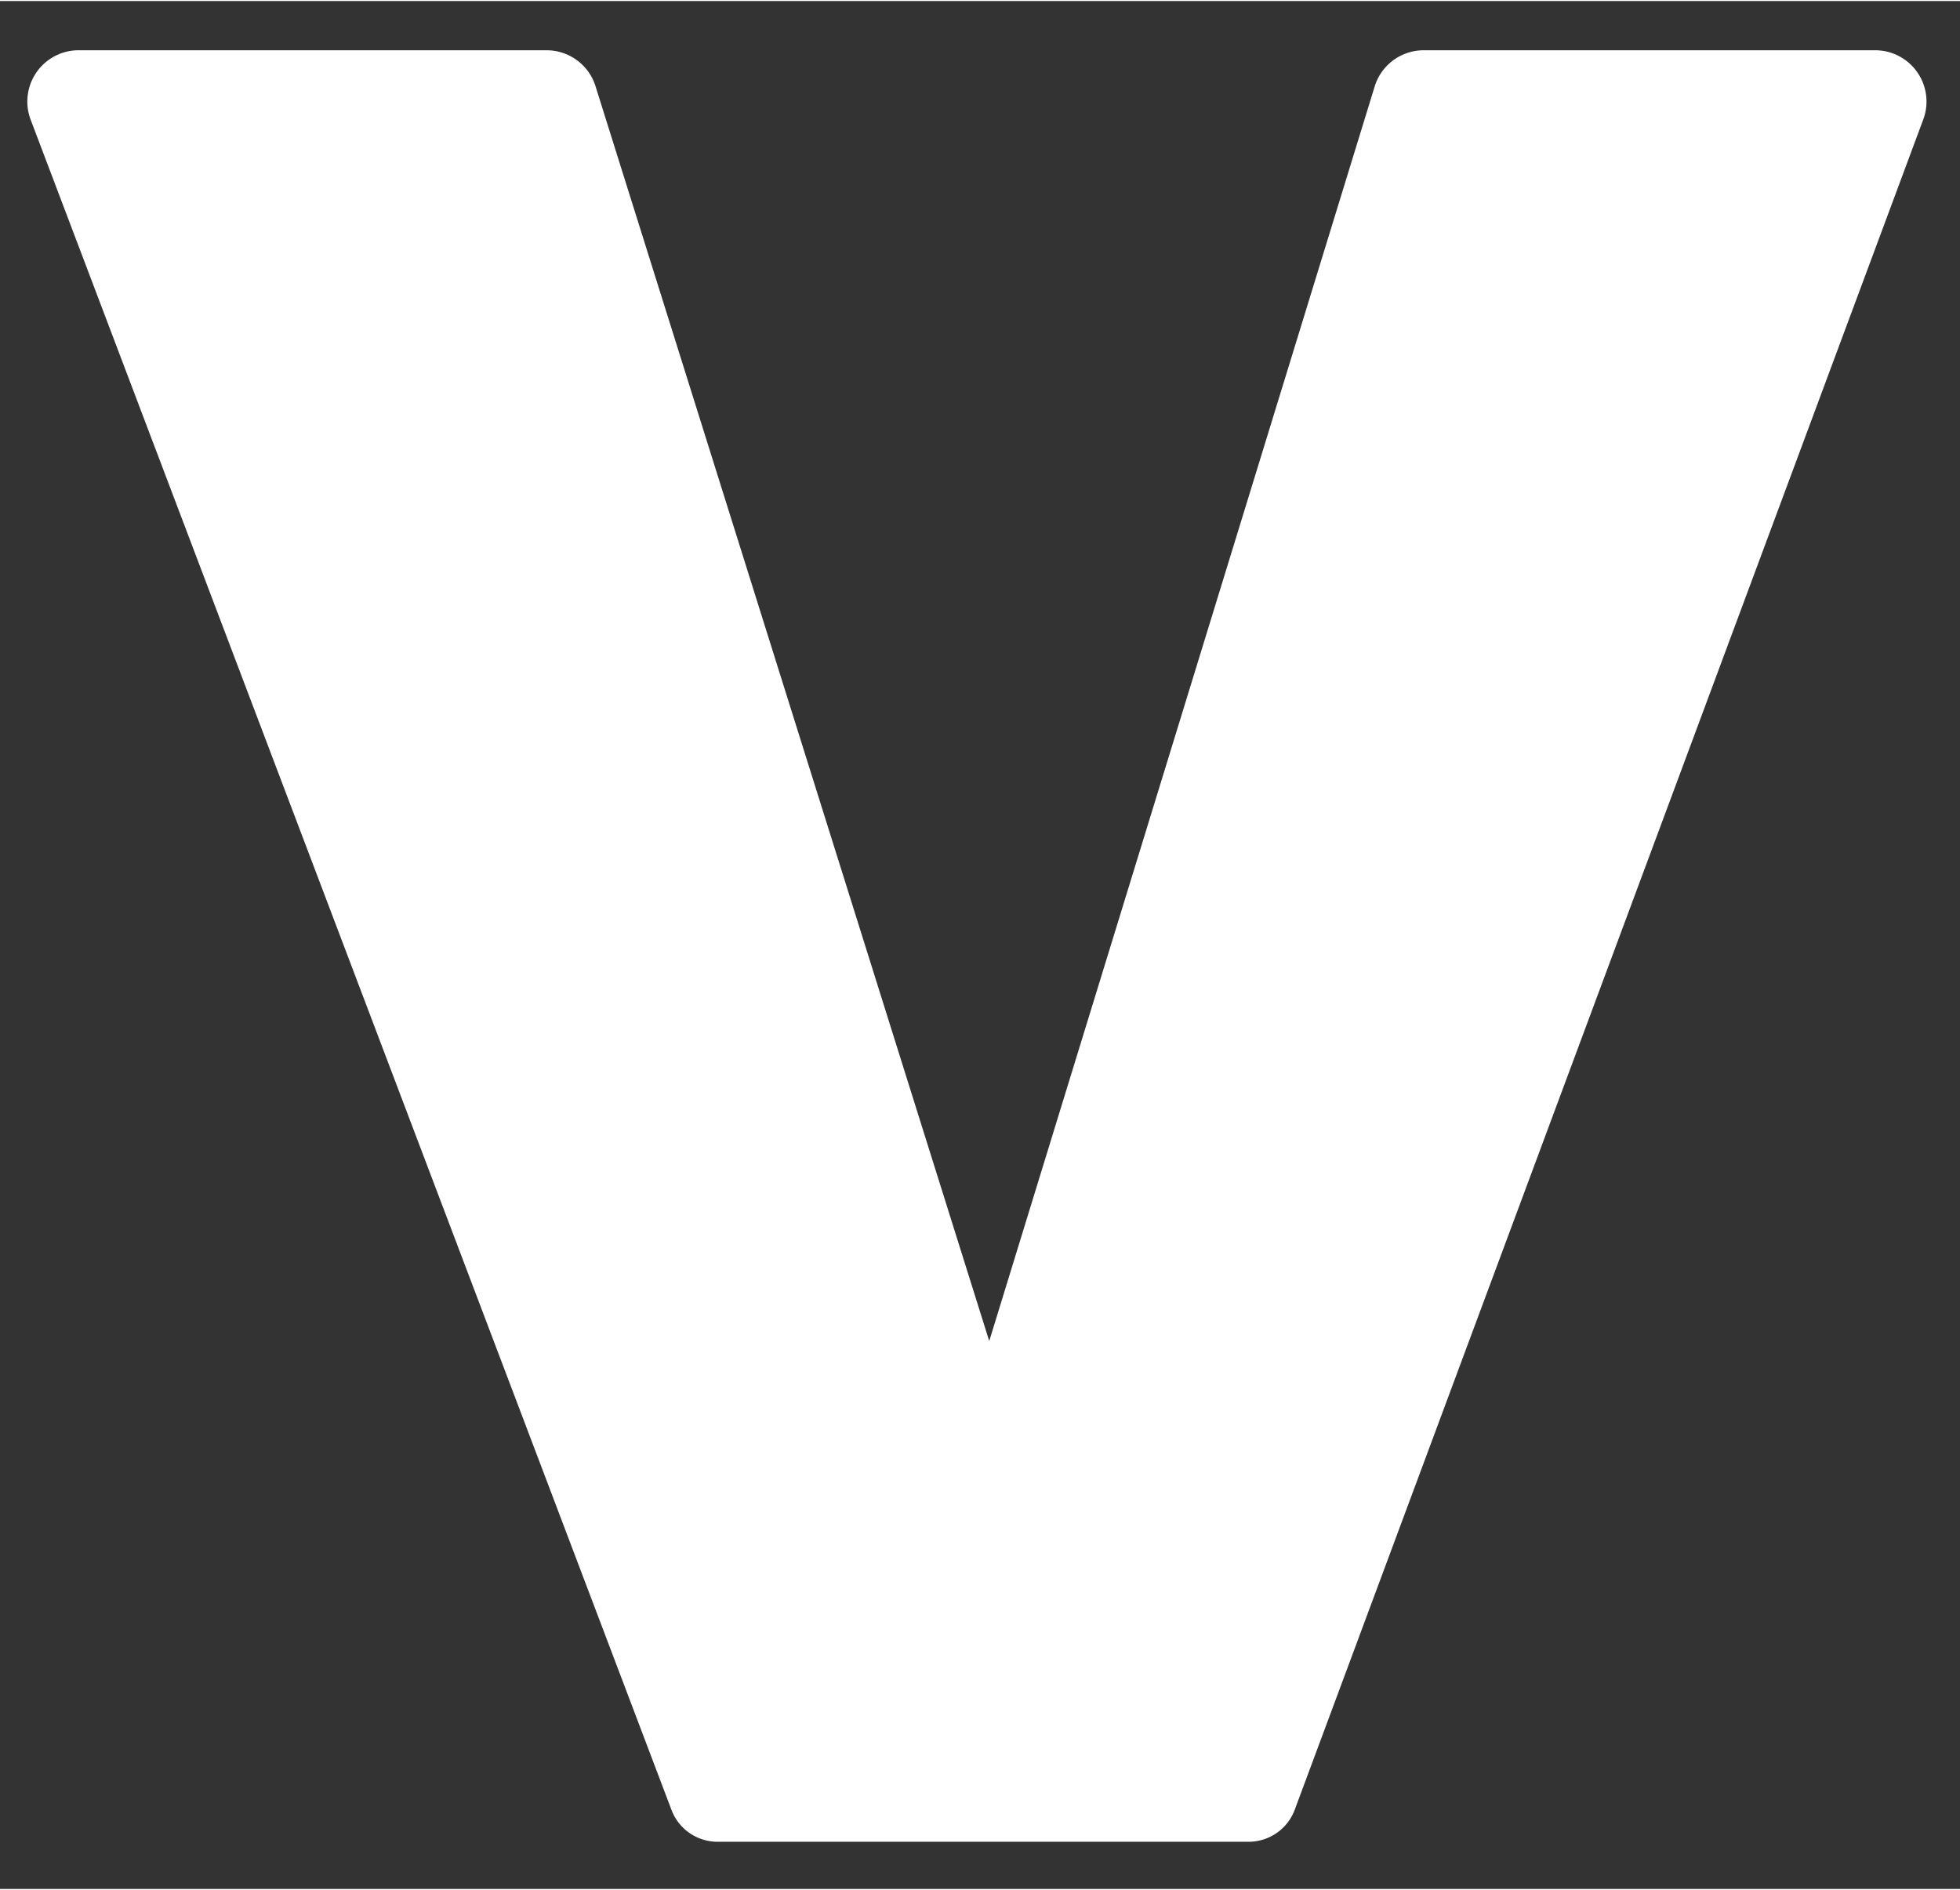 <svg id="Laag_1" data-name="Laag 1" xmlns="http://www.w3.org/2000/svg" width="33.7mm" height="32.5mm" viewBox="0 0 95.5 92">
  <rect x="0" y="0" width="95.5" height="92" fill="#333333" stroke="none"/>
  <defs>
    <style>
      .cls-1 {
        fill: #ffffff;
      }
    </style>
  </defs>
  <title>iconen</title>
  <path class="cls-1" d="M3.9,2.4H26.6A2.5,2.5,0,0,1,29,4.1L48.2,65.3,67,4.1a2.5,2.5,0,0,1,2.4-1.7h22a2.5,2.5,0,0,1,2.3,3.4L63.1,88.1a2.4,2.4,0,0,1-2.3,1.6H35a2.4,2.4,0,0,1-2.3-1.6L1.5,5.8A2.5,2.5,0,0,1,3.9,2.4Z"/>
</svg>
